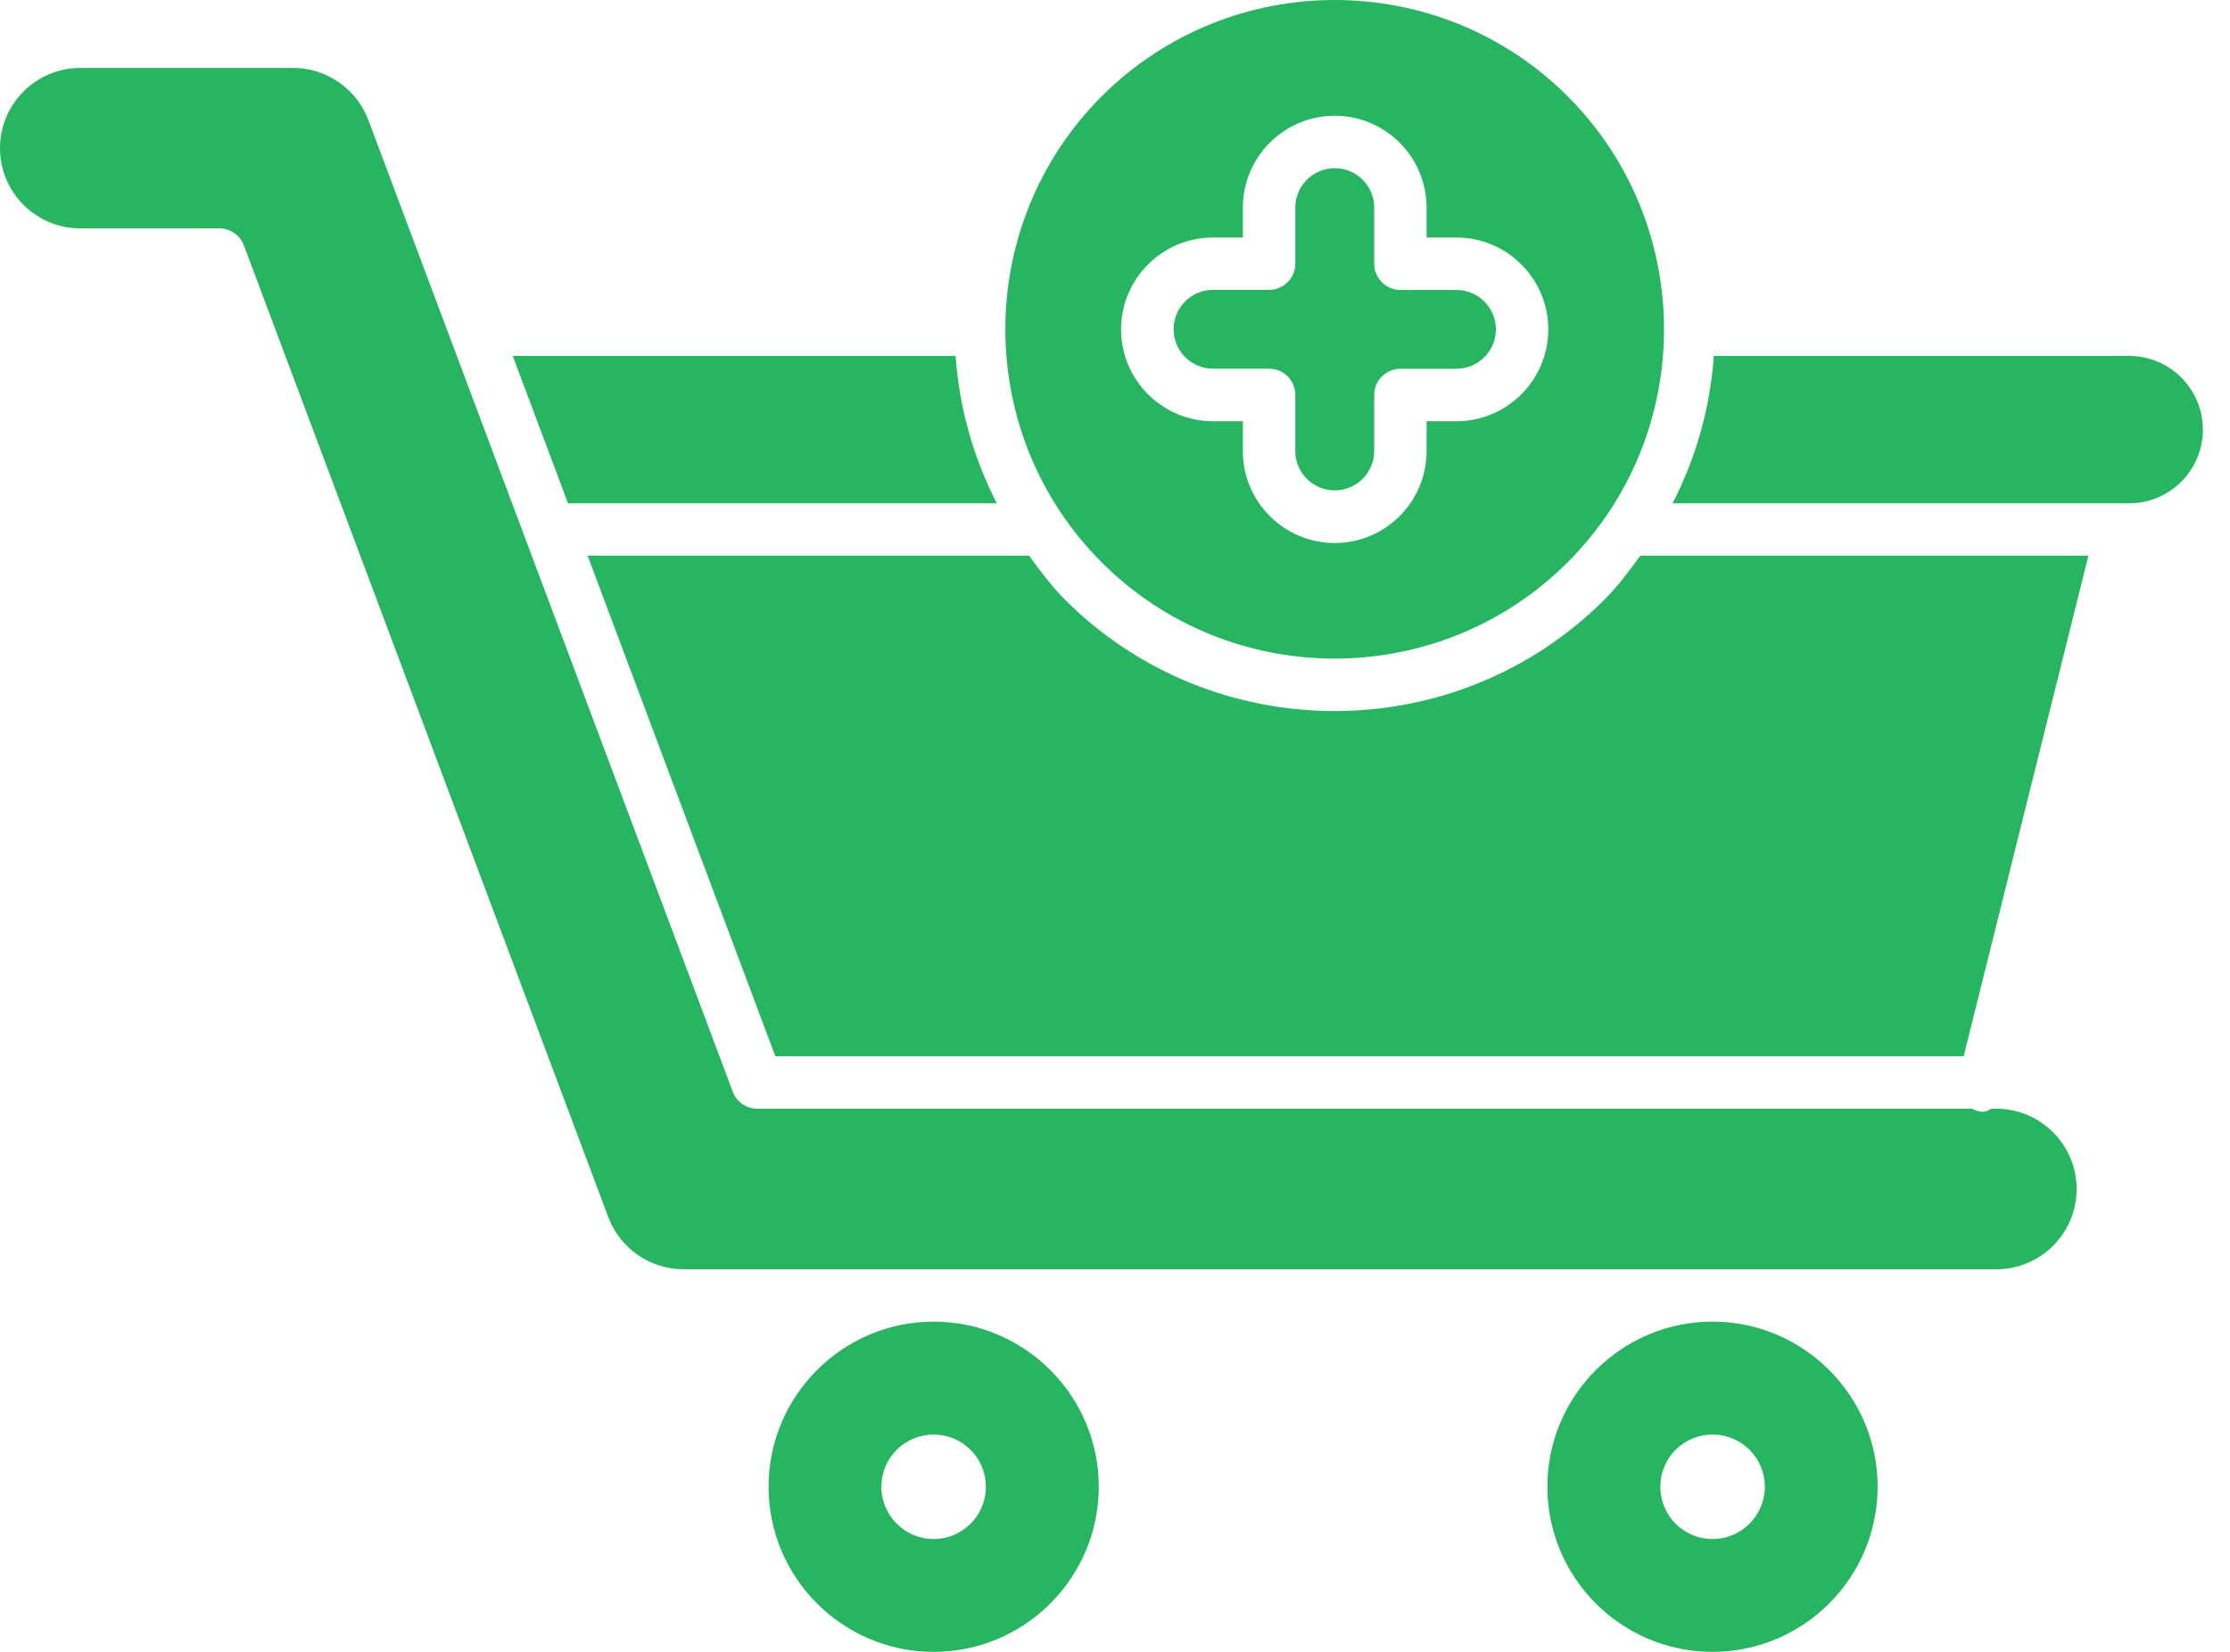 <svg width="54" height="40" viewBox="0 0 54 40" fill="none" xmlns="http://www.w3.org/2000/svg">
<path d="M18.776 25.579L14.229 13.456H24.918C25.187 13.818 25.452 14.183 25.78 14.513C27.582 16.317 29.951 17.218 32.319 17.218C34.687 17.218 37.055 16.317 38.859 14.513C39.188 14.183 39.454 13.818 39.721 13.456H50.571L47.55 25.579H18.776Z" fill="#28B561"/>
<path d="M53.343 10.403C53.343 11.388 52.543 12.188 51.558 12.188H40.502C41.081 11.06 41.414 9.853 41.5 8.619H51.558C52.543 8.619 53.343 9.418 53.343 10.403Z" fill="#28B561"/>
<path d="M23.14 8.619C23.226 9.853 23.561 11.062 24.138 12.188H13.755L12.416 8.619H23.14Z" fill="#28B561"/>
<path d="M50.286 28.793C50.286 29.866 49.415 30.736 48.342 30.736H16.551C15.743 30.736 15.014 30.229 14.731 29.476L5.906 5.943C5.814 5.695 5.576 5.531 5.313 5.531H1.945C0.872 5.531 0 4.661 0 3.589C0 2.516 0.872 1.644 1.945 1.644H7.099C7.907 1.644 8.636 2.151 8.919 2.904L17.744 26.435C17.836 26.683 18.074 26.847 18.337 26.847H47.755C47.835 26.892 47.922 26.921 48.018 26.921C48.104 26.921 48.16 26.872 48.235 26.847H48.342C49.415 26.849 50.286 27.721 50.286 28.793Z" fill="#28B561"/>
<path d="M22.609 32.003C20.405 32.003 18.611 33.798 18.611 36.002C18.611 38.206 20.403 40 22.609 40C24.815 40 26.607 38.206 26.607 36.002C26.607 33.798 24.813 32.003 22.609 32.003ZM22.609 37.267C21.911 37.267 21.343 36.702 21.343 36.002C21.343 35.303 21.909 34.738 22.609 34.738C23.307 34.738 23.873 35.303 23.873 36.002C23.873 36.7 23.307 37.267 22.609 37.267Z" fill="#28B561"/>
<path d="M41.468 32.003C39.265 32.003 37.47 33.798 37.47 36.002C37.47 38.206 39.263 40 41.468 40C43.674 40 45.467 38.206 45.467 36.002C45.467 33.798 43.674 32.003 41.468 32.003ZM41.47 37.267C40.772 37.267 40.205 36.702 40.205 36.002C40.205 35.303 40.77 34.738 41.47 34.738C42.171 34.738 42.736 35.303 42.736 36.002C42.734 36.7 42.169 37.267 41.47 37.267Z" fill="#28B561"/>
<path d="M37.962 2.333C36.408 0.778 34.364 0 32.32 0C30.276 0 28.234 0.778 26.677 2.333C23.567 5.445 23.567 10.505 26.677 13.617C29.786 16.726 34.849 16.724 37.96 13.617C41.073 10.507 41.073 5.445 37.962 2.333ZM35.269 10.2H34.545V10.926C34.545 12.151 33.547 13.149 32.32 13.149C31.095 13.149 30.096 12.151 30.096 10.926V10.2H29.373C28.146 10.2 27.147 9.202 27.147 7.975C27.147 6.75 28.146 5.752 29.373 5.752H30.096V5.028C30.096 3.801 31.095 2.803 32.32 2.803C33.547 2.803 34.545 3.801 34.545 5.028V5.752H35.269C36.494 5.752 37.492 6.75 37.492 7.975C37.492 9.202 36.494 10.2 35.269 10.2Z" fill="#28B561"/>
<path d="M35.268 7.021H33.911C33.56 7.021 33.277 6.736 33.277 6.387V5.028C33.277 4.499 32.848 4.072 32.321 4.072C31.794 4.072 31.366 4.501 31.366 5.028V6.385C31.366 6.736 31.081 7.019 30.732 7.019H29.374C28.846 7.019 28.419 7.448 28.419 7.973C28.419 8.501 28.848 8.928 29.374 8.928H30.732C31.083 8.928 31.366 9.213 31.366 9.562V10.922C31.366 11.448 31.794 11.875 32.321 11.875C32.85 11.875 33.277 11.446 33.277 10.922V9.564C33.277 9.213 33.562 8.93 33.911 8.93H35.268C35.795 8.93 36.224 8.501 36.224 7.975C36.222 7.448 35.795 7.021 35.268 7.021Z" fill="#28B561"/>
</svg>
